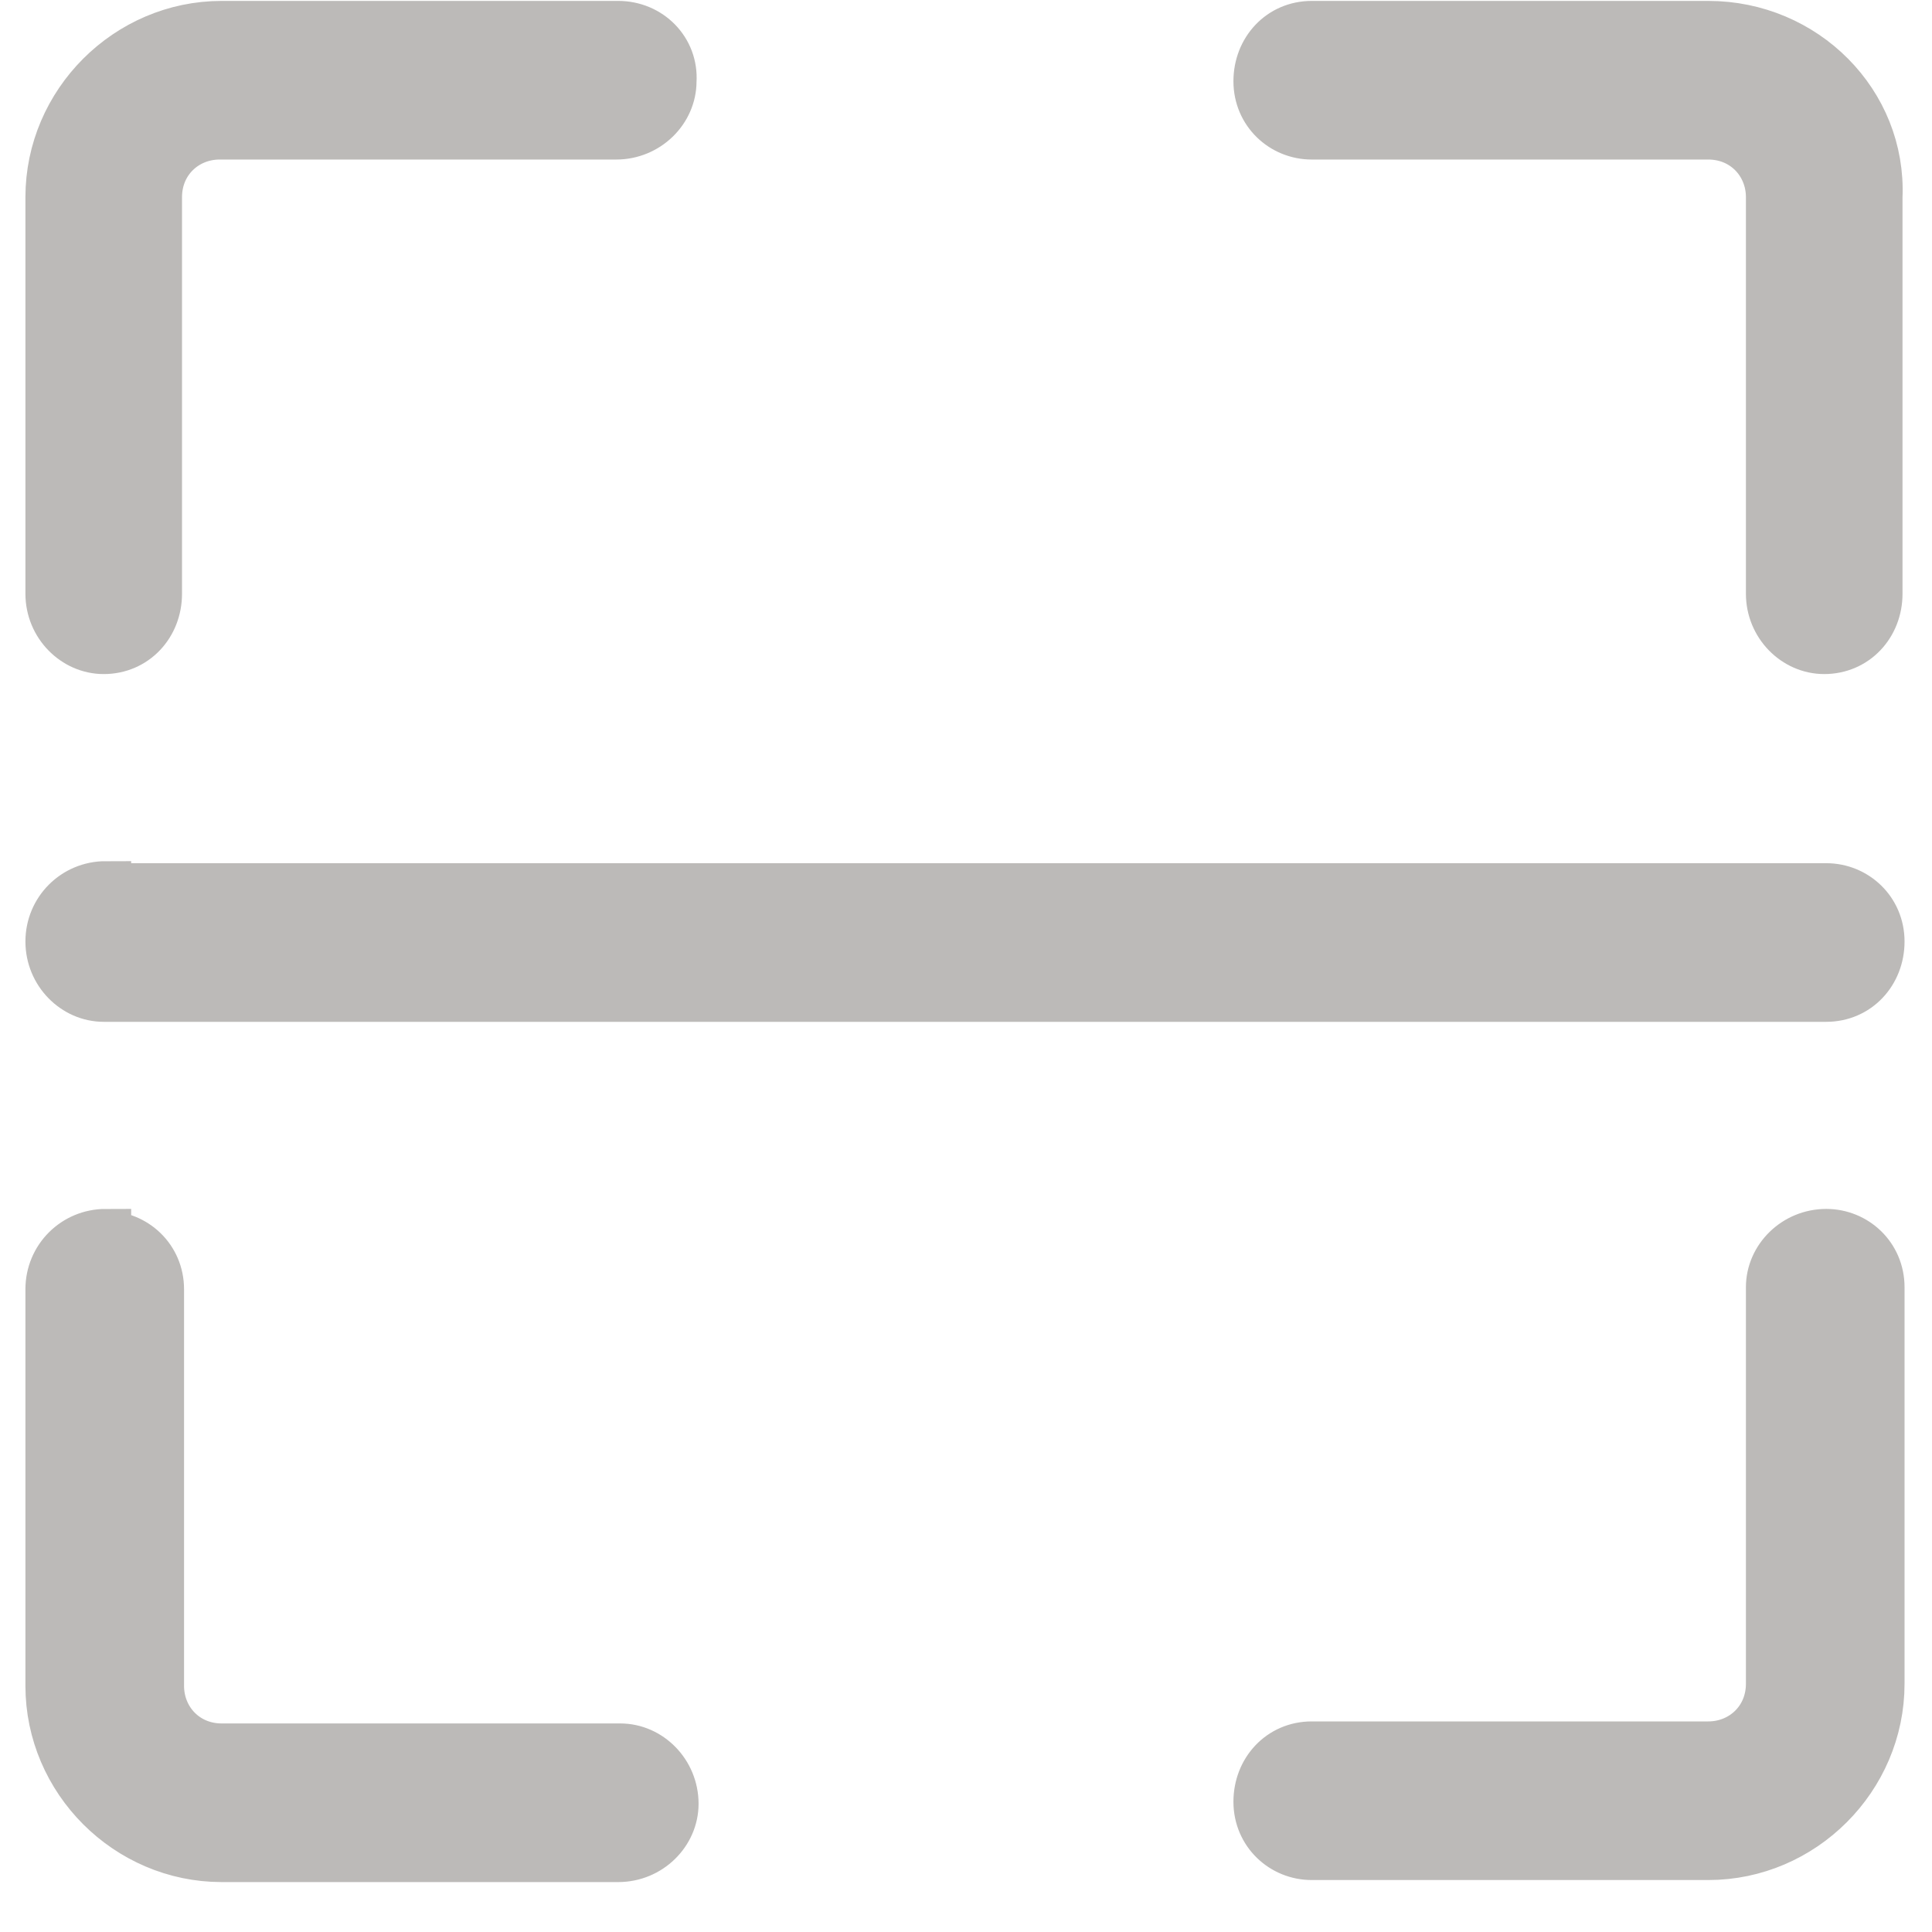 <?xml version="1.0" encoding="UTF-8"?> <svg xmlns="http://www.w3.org/2000/svg" width="19" height="19" viewBox="0 0 19 19" fill="none"><path fill-rule="evenodd" clip-rule="evenodd" d="M2.18 0.259C1.26 0.259 0.5 1.019 0.5 1.939V5.839C0.5 6.139 0.74 6.379 1.02 6.379C1.32 6.379 1.54 6.139 1.54 5.839V1.939C1.54 1.579 1.82 1.319 2.16 1.319H6.06C6.36 1.319 6.6 1.079 6.6 0.799C6.62 0.499 6.38 0.259 6.08 0.259H2.18ZM12.9 0.259C12.6 0.259 12.38 0.499 12.38 0.799C12.38 1.099 12.62 1.319 12.9 1.319H16.8C17.16 1.319 17.42 1.599 17.42 1.939V5.839C17.42 6.139 17.66 6.379 17.94 6.379C18.24 6.379 18.46 6.139 18.46 5.839V1.939C18.5 1.019 17.74 0.259 16.8 0.259H12.9ZM1.04 8.719C0.74 8.719 0.5 8.959 0.5 9.259C0.5 9.559 0.74 9.799 1.02 9.799H17.96C18.26 9.799 18.48 9.559 18.48 9.259C18.48 8.959 18.24 8.739 17.96 8.739H1.04V8.719ZM1.04 12.139C0.74 12.139 0.5 12.379 0.5 12.679V16.579C0.5 17.499 1.26 18.259 2.18 18.259H6.08C6.38 18.259 6.62 18.019 6.62 17.739C6.62 17.439 6.38 17.199 6.1 17.199H2.18C1.82 17.199 1.56 16.919 1.56 16.579V12.679C1.56 12.379 1.32 12.159 1.04 12.159V12.139ZM17.96 12.139C17.66 12.139 17.42 12.379 17.42 12.659V16.559C17.42 16.919 17.14 17.179 16.8 17.179H12.9C12.6 17.179 12.38 17.419 12.38 17.719C12.38 18.019 12.62 18.239 12.9 18.239H16.8C17.72 18.239 18.48 17.479 18.48 16.559V12.659C18.48 12.359 18.24 12.139 17.96 12.139Z" fill="#BCBAB8" stroke="#BCBAB8" stroke-width="0.5"></path></svg> 